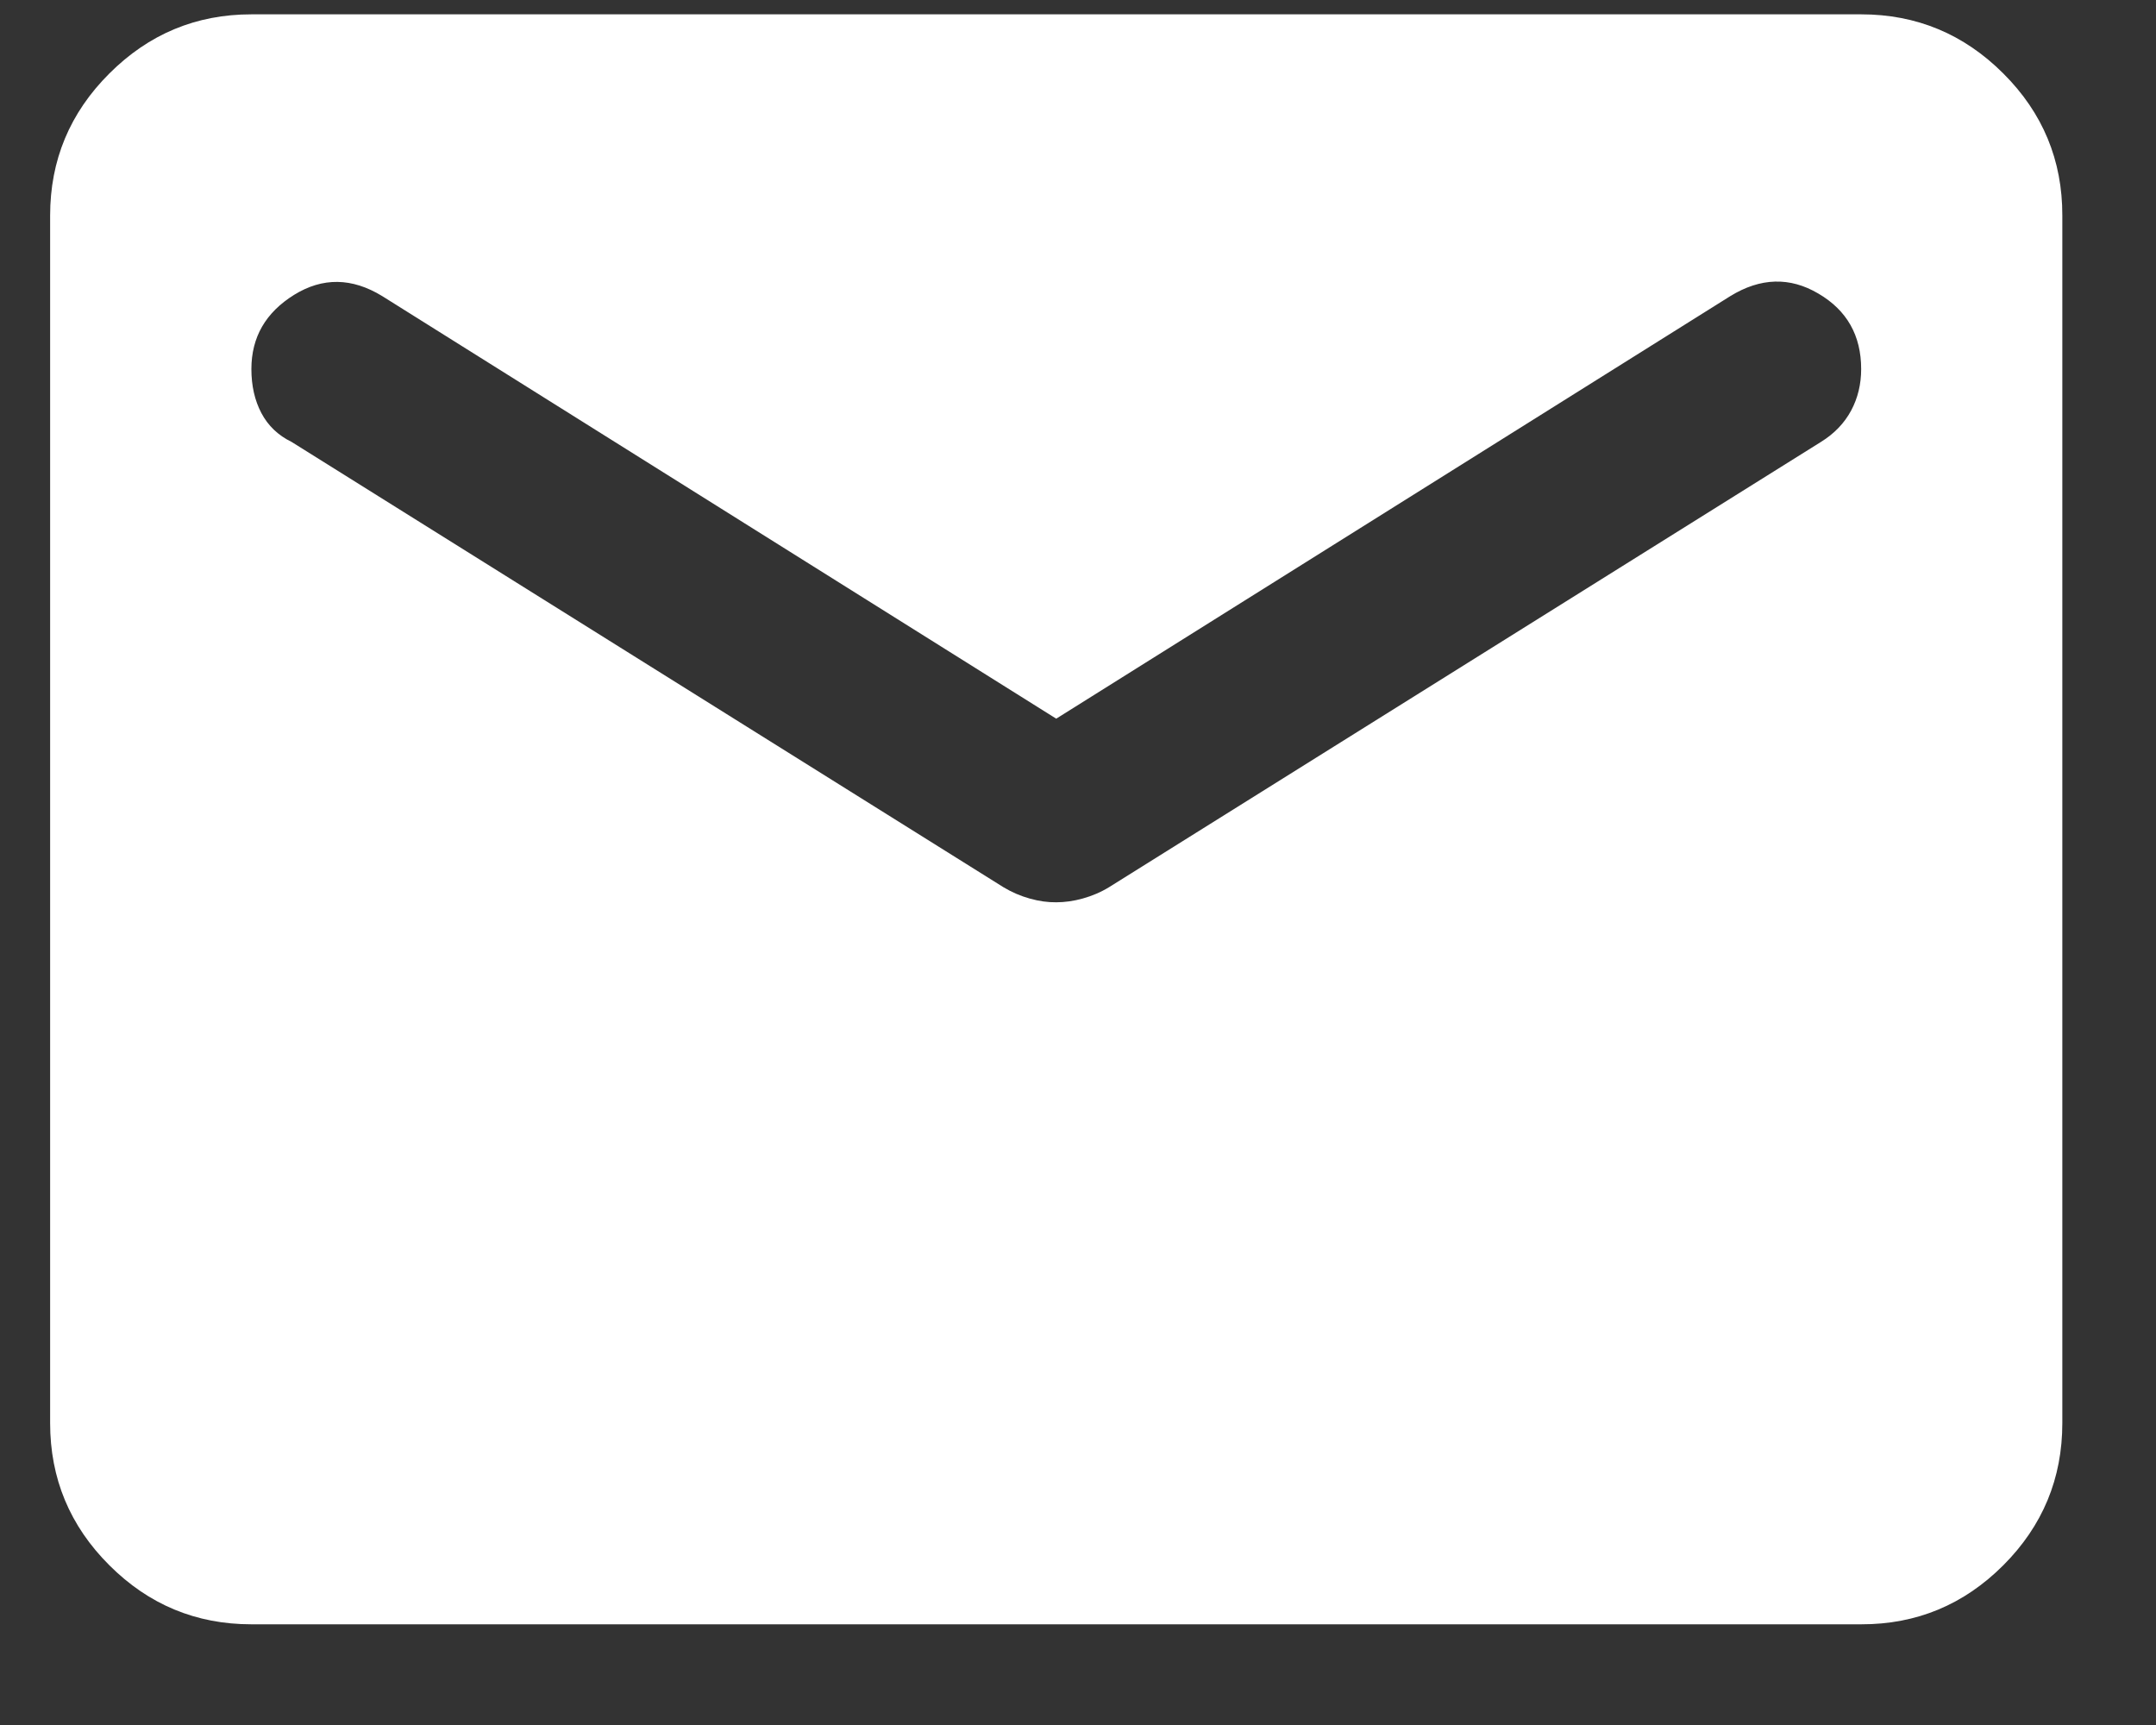 <?xml version="1.0" encoding="UTF-8"?> <svg xmlns="http://www.w3.org/2000/svg" width="20" height="16" viewBox="0 0 20 16" fill="none"><rect x="0" y="0" width="20" height="16" fill="#333333" stroke="none"/><path d="M2.332 15.066C1.818 15.066 1.379 14.883 1.014 14.518C0.648 14.153 0.465 13.713 0.465 13.2V1.999C0.465 1.486 0.648 1.047 1.014 0.682C1.38 0.316 1.819 0.133 2.332 0.133H17.265C17.778 0.133 18.218 0.316 18.584 0.682C18.95 1.047 19.132 1.487 19.131 1.999V13.2C19.131 13.713 18.949 14.152 18.584 14.518C18.218 14.884 17.779 15.067 17.265 15.066H2.332ZM9.798 8.369C9.876 8.369 9.958 8.358 10.044 8.334C10.13 8.31 10.211 8.276 10.288 8.229L16.892 4.099C17.016 4.022 17.109 3.925 17.172 3.808C17.234 3.692 17.265 3.563 17.265 3.423C17.265 3.112 17.133 2.878 16.868 2.723C16.604 2.567 16.331 2.575 16.052 2.746L9.798 6.666L3.545 2.746C3.265 2.575 2.993 2.571 2.728 2.735C2.464 2.899 2.332 3.128 2.332 3.423C2.332 3.578 2.363 3.715 2.425 3.832C2.487 3.949 2.58 4.038 2.705 4.099L9.308 8.229C9.386 8.276 9.468 8.311 9.554 8.335C9.64 8.359 9.721 8.37 9.798 8.369Z" fill="white"></path></svg> 